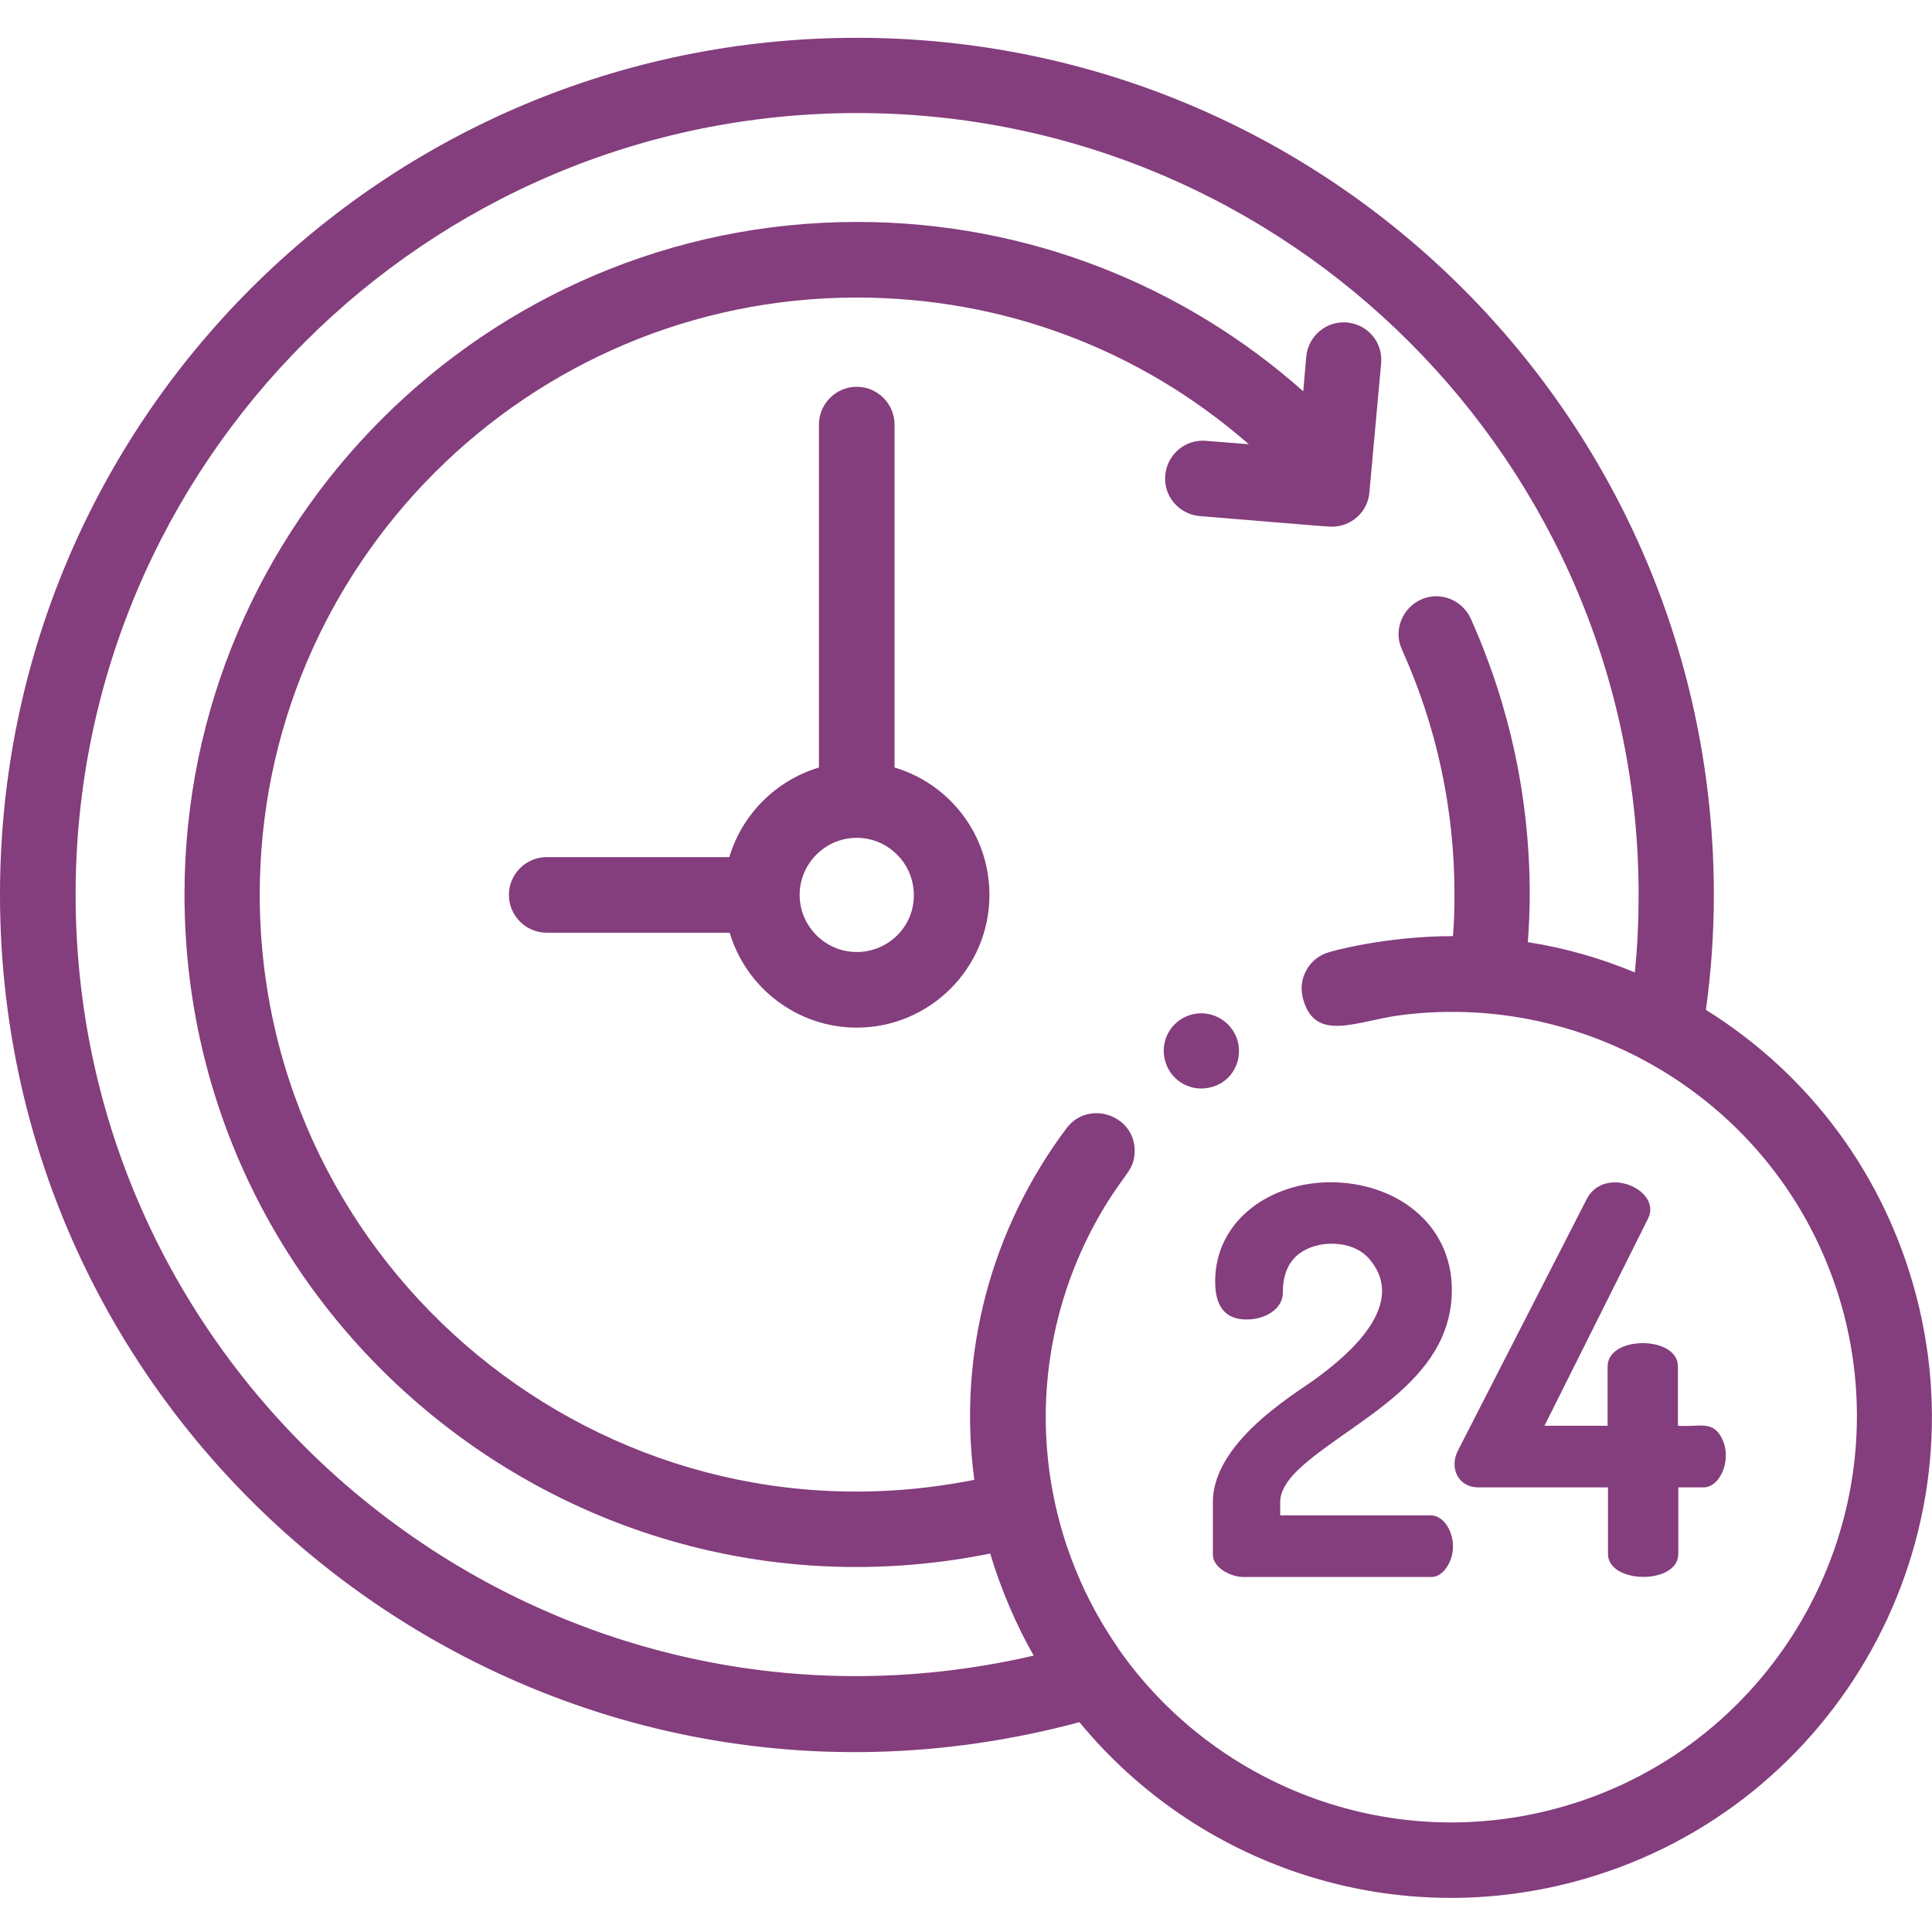 <?xml version="1.0" encoding="UTF-8"?> <!-- Generator: Adobe Illustrator 22.0.0, SVG Export Plug-In . SVG Version: 6.00 Build 0) --> <svg xmlns="http://www.w3.org/2000/svg" xmlns:xlink="http://www.w3.org/1999/xlink" id="Слой_1" x="0px" y="0px" viewBox="0 0 511 511" style="enable-background:new 0 0 511 511;" xml:space="preserve"> <style type="text/css"> .st0{fill:#843D7D;} </style> <path class="st0" d="M378.4,400.8h-39.8v-3.5c0-2.7,1.6-5.5,4.7-8.5c13.1-12.5,40.7-22.8,40.7-47.6c0-17.8-15.1-28.5-32.1-28.5 c-15.7,0-30.5,9.9-30.5,26.3c0,6.7,2.8,10,8.3,10c5,0,9.6-2.8,9.6-7.1c0-4.3,1.2-7.5,3.6-9.7c5-4.5,14.8-4.4,19.2,0.7 c9.2,10.6-1.7,22.5-12.8,30.8c-3.8,3.3-28.5,16.6-28.5,33.6v13.9c0,3.5,4.8,5.9,8,5.9h49.8c1.5,0,2.8-0.8,4-2.5 C386.5,408.9,383.1,400.8,378.4,400.8z"></path> <path class="st0" d="M443.8,377.1v-15.7c0-8.2-18.6-8.2-18.6,0v15.7h-16.7l27.4-54.8c3.8-7.6-11.8-14.5-16.4-4.8l-33.8,66 c-2.5,4.6-0.1,9.9,5.3,9.9h34.3V411c0,8,18.6,8.2,18.6,0v-17.6h6.7c4.6,0,8-8.2,4.3-13.9C452.4,375.8,449.2,377.5,443.8,377.1z"></path> <path class="st0" d="M236.6,203v-90.7c0-5.5-4.5-10-10-10s-10,4.5-10,10V203c-11.3,3.4-20.3,12.3-23.7,23.7h-48.3 c-5.5,0-10,4.5-10,10c0,5.5,4.5,10,10,10H193c4.3,14.5,17.8,25.1,33.6,25.1c19.3,0,35.1-15.7,35.1-35.1 C261.7,220.7,251.1,207.3,236.6,203z M226.6,251.8c-8.3,0-15.1-6.8-15.1-15.1c0-8.3,6.8-15.1,15.1-15.1c8.3,0,15.1,6.8,15.1,15.1 C241.8,245,235,251.8,226.6,251.8z"></path> <path class="st0" d="M327.7,278c0-6.4-5.9-11-11.9-9.8c-5.5,1.1-8.9,6.4-7.8,11.7c1.1,5.5,6.4,8.9,11.7,7.8 C324.5,286.8,327.7,282.7,327.7,278z"></path> <path class="st0" d="M506.8,342.6c-8.3-31.6-28-58.3-55.6-75.5c1.4-10.1,2.1-20.3,2.1-30.4C453.3,111.4,351.9,10,226.6,10 C101.4,10,0,111.3,0,236.6c0,147.9,140.3,257.9,285.5,218.9c31.1,37.8,81.8,55.1,130.5,42.3C483.9,480,524.6,410.4,506.8,342.6z M411,478.5c-44.6,11.7-90.1-6.6-115.1-42.3c-0.1-0.2-0.2-0.3-0.3-0.5c-24.2-35-25.6-81.4-2.4-118.2c4.7-7.4,6.7-8.3,6.9-12.6 c0.5-9.8-12.1-14.3-18-6.5c-19.8,26.4-28.9,59.5-24.4,93c-98.3,19.6-189-55.9-189-154.8c0-87.1,70.8-157.9,157.9-157.9 c38.7,0,75,13.7,103.7,38.8l-11.3-0.9c-5.5-0.5-10.3,3.6-10.8,9.1c-0.5,5.5,3.6,10.3,9.1,10.8c36.1,3,34.2,2.8,35,2.8 c5.1,0,9.5-3.9,9.9-9.1l3.1-34.1c0.5-5.5-3.5-10.3-9-10.8c-5.5-0.5-10.3,3.6-10.8,9l-0.8,9.2c-31.3-27.8-72.6-44.8-118-44.8 c-98.1,0-177.9,79.8-177.9,177.9c0,112.2,103,196.5,213.1,174.3c2.9,9.7,7,19.1,11.5,27C143.5,468,20,368.9,20,236.6 c0-114,92.7-206.7,206.7-206.7c114,0,206.7,92.7,206.7,206.7c0,6.9-0.3,13.8-1,20.6c-9.1-3.8-18.6-6.5-28.3-8 c0.3-4.2,0.5-8.4,0.5-12.6c0-25.4-5.3-50-15.6-73c-2.3-5-8.2-7.3-13.2-5c-5,2.3-7.3,8.2-5,13.2c9.2,20.4,13.9,42.2,13.9,64.8 c0,3.7-0.1,7.3-0.4,11c-18.4,0-33.1,4.3-32.6,4.2c-5.3,1.4-8.5,6.8-7.1,12.2c3.1,12,14.2,6,25.9,4.5c52.3-6.7,103.3,26,117.2,79.1 C502.5,404.8,468.2,463.5,411,478.5z"></path> </svg> 